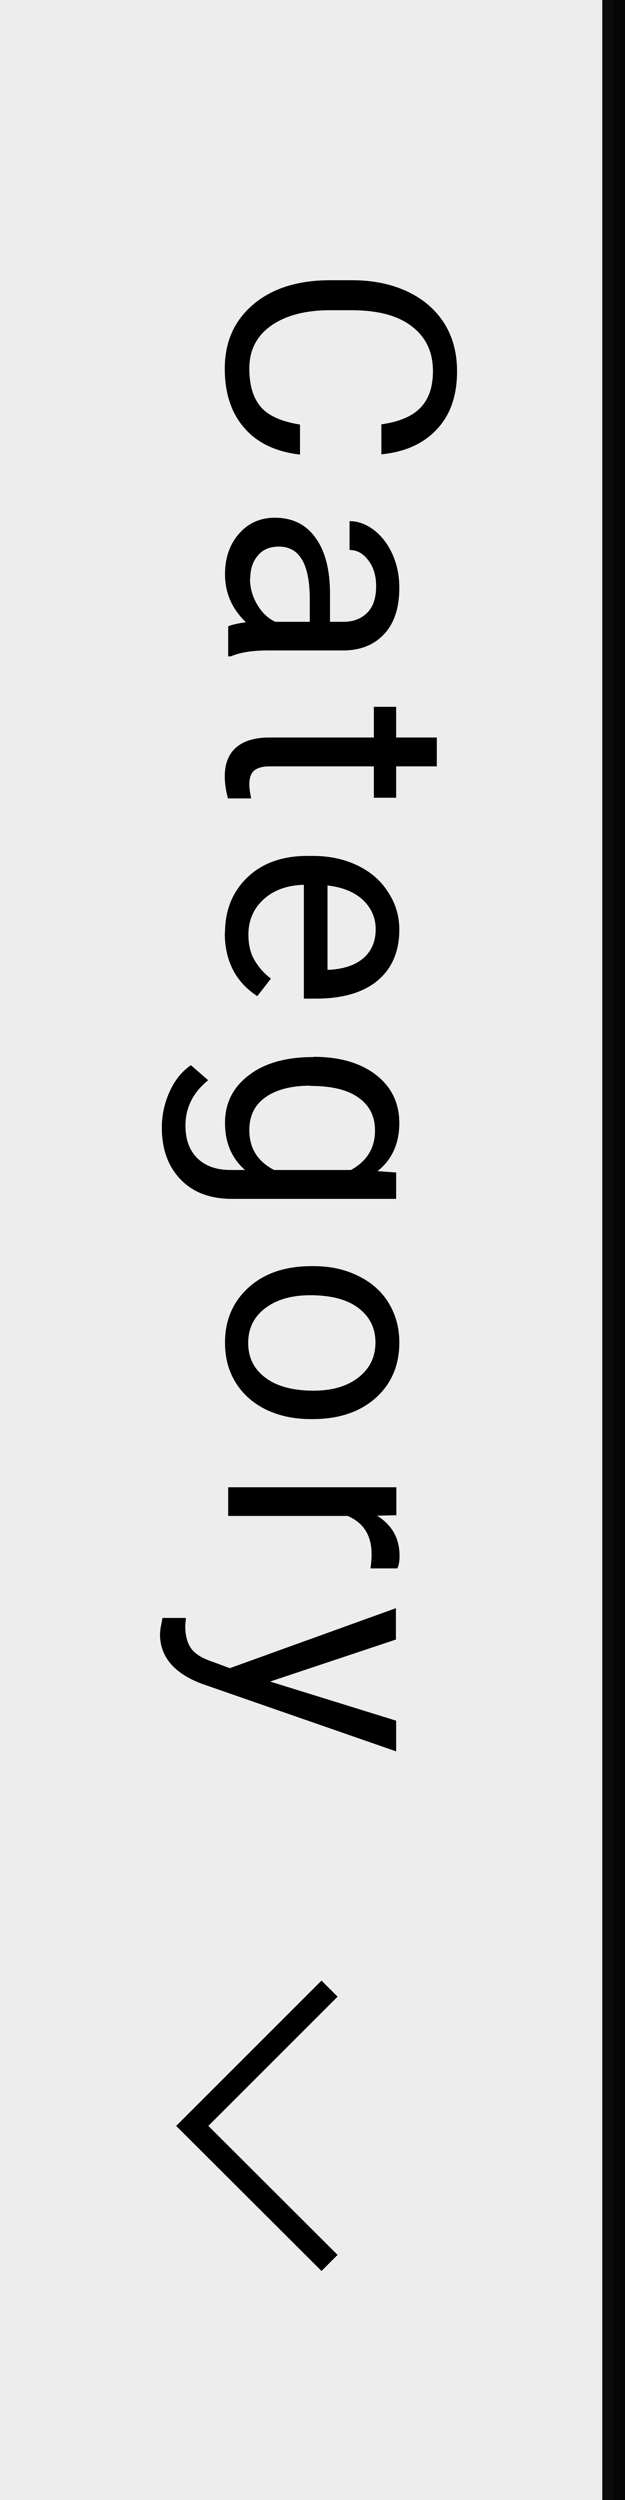 <svg id="_レイヤー_1" xmlns="http://www.w3.org/2000/svg" viewBox="0 0 27.5 110">
	<rect x="0" y="0" width="27.5" height="110" fill="#808080" stroke="none"/>
	<defs>
		<style>
			.cls-1{fill:#000;}.cls-1,.cls-2{stroke-width:0px;}.cls-3,.cls-4{fill:none;stroke:#000;stroke-miterlimit:10;}.cls-2{fill:#f2f2f2;}.cls-5,.cls-4{opacity:.95;}</style>
	</defs>
	<g class="cls-5">
		<rect class="cls-2" width="27" height="110" />
	</g>
	<line class="cls-4" x1="27" x2="27" y2="110" />
	<polyline class="cls-3" points="14.5 99.57 8.46 93.54 14.5 87.5" />
	<path class="cls-1"
		d="M13.19,20c-1.05-.12-1.87-.51-2.44-1.17-.57-.65-.86-1.52-.86-2.61,0-1.18.42-2.12,1.26-2.83.84-.71,1.97-1.06,3.38-1.06h.96c.93,0,1.74.17,2.44.5.7.33,1.24.8,1.62,1.4.38.61.56,1.31.56,2.11,0,1.06-.29,1.91-.88,2.54-.59.64-1.41,1.01-2.45,1.11v-1.32c.8-.11,1.37-.36,1.73-.74.36-.38.54-.91.54-1.6,0-.84-.31-1.5-.93-1.97-.62-.48-1.5-.71-2.65-.71h-.96c-1.08,0-1.94.23-2.58.68-.64.45-.96,1.08-.96,1.89,0,.73.17,1.29.5,1.68s.91.65,1.73.78v1.32Z" />
	<path class="cls-1"
		d="M10.04,27.56c.15-.07.41-.13.78-.18-.61-.59-.92-1.29-.92-2.11,0-.73.21-1.33.62-1.79.41-.47.94-.7,1.57-.7.77,0,1.37.29,1.79.88.43.59.64,1.41.64,2.47v1.23h.58c.44,0,.79-.13,1.06-.4.26-.26.39-.65.39-1.17,0-.45-.11-.83-.34-1.13-.23-.31-.5-.46-.83-.46v-1.27c.37,0,.73.13,1.07.39.34.26.62.62.82,1.07.2.45.3.94.3,1.48,0,.85-.21,1.52-.64,2-.43.48-1.01.73-1.76.75h-3.4c-.68,0-1.22.09-1.62.26h-.11v-1.33ZM11,25.46c0,.4.1.77.31,1.13s.47.61.8.77h1.52v-.99c0-1.55-.45-2.32-1.36-2.32-.4,0-.71.13-.93.4-.22.26-.33.6-.33,1.02Z" />
	<path class="cls-1"
		d="M19.22,33.72h-1.79v1.38h-.98v-1.38h-4.59c-.3,0-.52.06-.67.18-.15.12-.22.33-.22.63,0,.15.03.35.08.6h-1.02c-.09-.33-.14-.66-.14-.97,0-.56.17-.99.51-1.28s.83-.43,1.46-.43h4.59v-1.35h.98v1.35h1.79v1.26Z" />
	<path class="cls-1"
		d="M9.9,41.05c0-1,.33-1.82.99-2.45s1.54-.94,2.64-.94h.23c.73,0,1.39.14,1.97.42.58.28,1.03.67,1.35,1.18.33.5.49,1.05.49,1.64,0,.96-.32,1.71-.95,2.24-.63.53-1.54.8-2.72.8h-.53v-5.01c-.73.02-1.32.23-1.77.64-.45.41-.67.93-.67,1.55,0,.45.09.83.27,1.13.18.31.42.58.72.81l-.6.77c-.95-.62-1.43-1.55-1.43-2.79ZM16.53,40.89c0-.51-.19-.94-.56-1.29-.37-.35-.89-.56-1.56-.64v3.71h.1c.64-.04,1.14-.21,1.49-.52.35-.31.53-.73.53-1.26Z" />
	<path class="cls-1"
		d="M13.8,46.5c1.15,0,2.07.27,2.75.8.68.53,1.02,1.24,1.02,2.12s-.32,1.61-.96,2.11l.82.06v1.16h-7.22c-.96,0-1.71-.28-2.26-.85s-.83-1.33-.83-2.29c0-.53.11-1.06.34-1.57.23-.51.54-.9.94-1.17l.76.66c-.67.54-1,1.21-1,1.99,0,.62.17,1.09.52,1.44.35.34.83.52,1.46.52h.64c-.58-.51-.88-1.2-.88-2.07s.35-1.57,1.05-2.1c.7-.54,1.65-.8,2.85-.8ZM13.65,47.77c-.83,0-1.49.17-1.97.51s-.71.82-.71,1.44c0,.8.36,1.38,1.09,1.76h3.38c.71-.39,1.06-.97,1.06-1.74,0-.62-.24-1.1-.72-1.44-.48-.35-1.19-.52-2.13-.52Z" />
	<path class="cls-1"
		d="M13.8,55.71c.72,0,1.38.14,1.96.43.58.28,1.03.68,1.34,1.19.31.51.47,1.09.47,1.74,0,1.01-.35,1.82-1.04,2.44-.7.62-1.62.93-2.78.93h-.09c-.72,0-1.37-.14-1.94-.41-.57-.28-1.02-.67-1.34-1.18s-.48-1.1-.48-1.77c0-1,.35-1.81,1.05-2.44s1.62-.93,2.77-.93h.09ZM13.65,56.99c-.82,0-1.48.19-1.98.57-.5.38-.75.89-.75,1.53s.25,1.15.76,1.53c.5.38,1.21.57,2.12.57.81,0,1.47-.19,1.97-.58.5-.39.75-.9.75-1.54s-.25-1.13-.74-1.51-1.21-.57-2.13-.57Z" />
	<path class="cls-1"
		d="M16.3,69.01c.03-.19.05-.4.05-.62,0-.83-.35-1.39-1.06-1.69h-5.25v-1.26h7.4v1.23l-.85.02c.66.41.99,1,.99,1.76,0,.25-.03.43-.1.56h-1.18Z" />
	<path class="cls-1"
		d="M11.89,73.99l5.54,1.72v1.35l-8.54-2.97c-1.23-.46-1.85-1.19-1.85-2.19l.02-.24.09-.47h1.03l-.03.34c0,.43.09.76.26,1s.49.44.95.59l.75.28,7.31-2.64v1.38l-5.54,1.85Z" />
</svg>